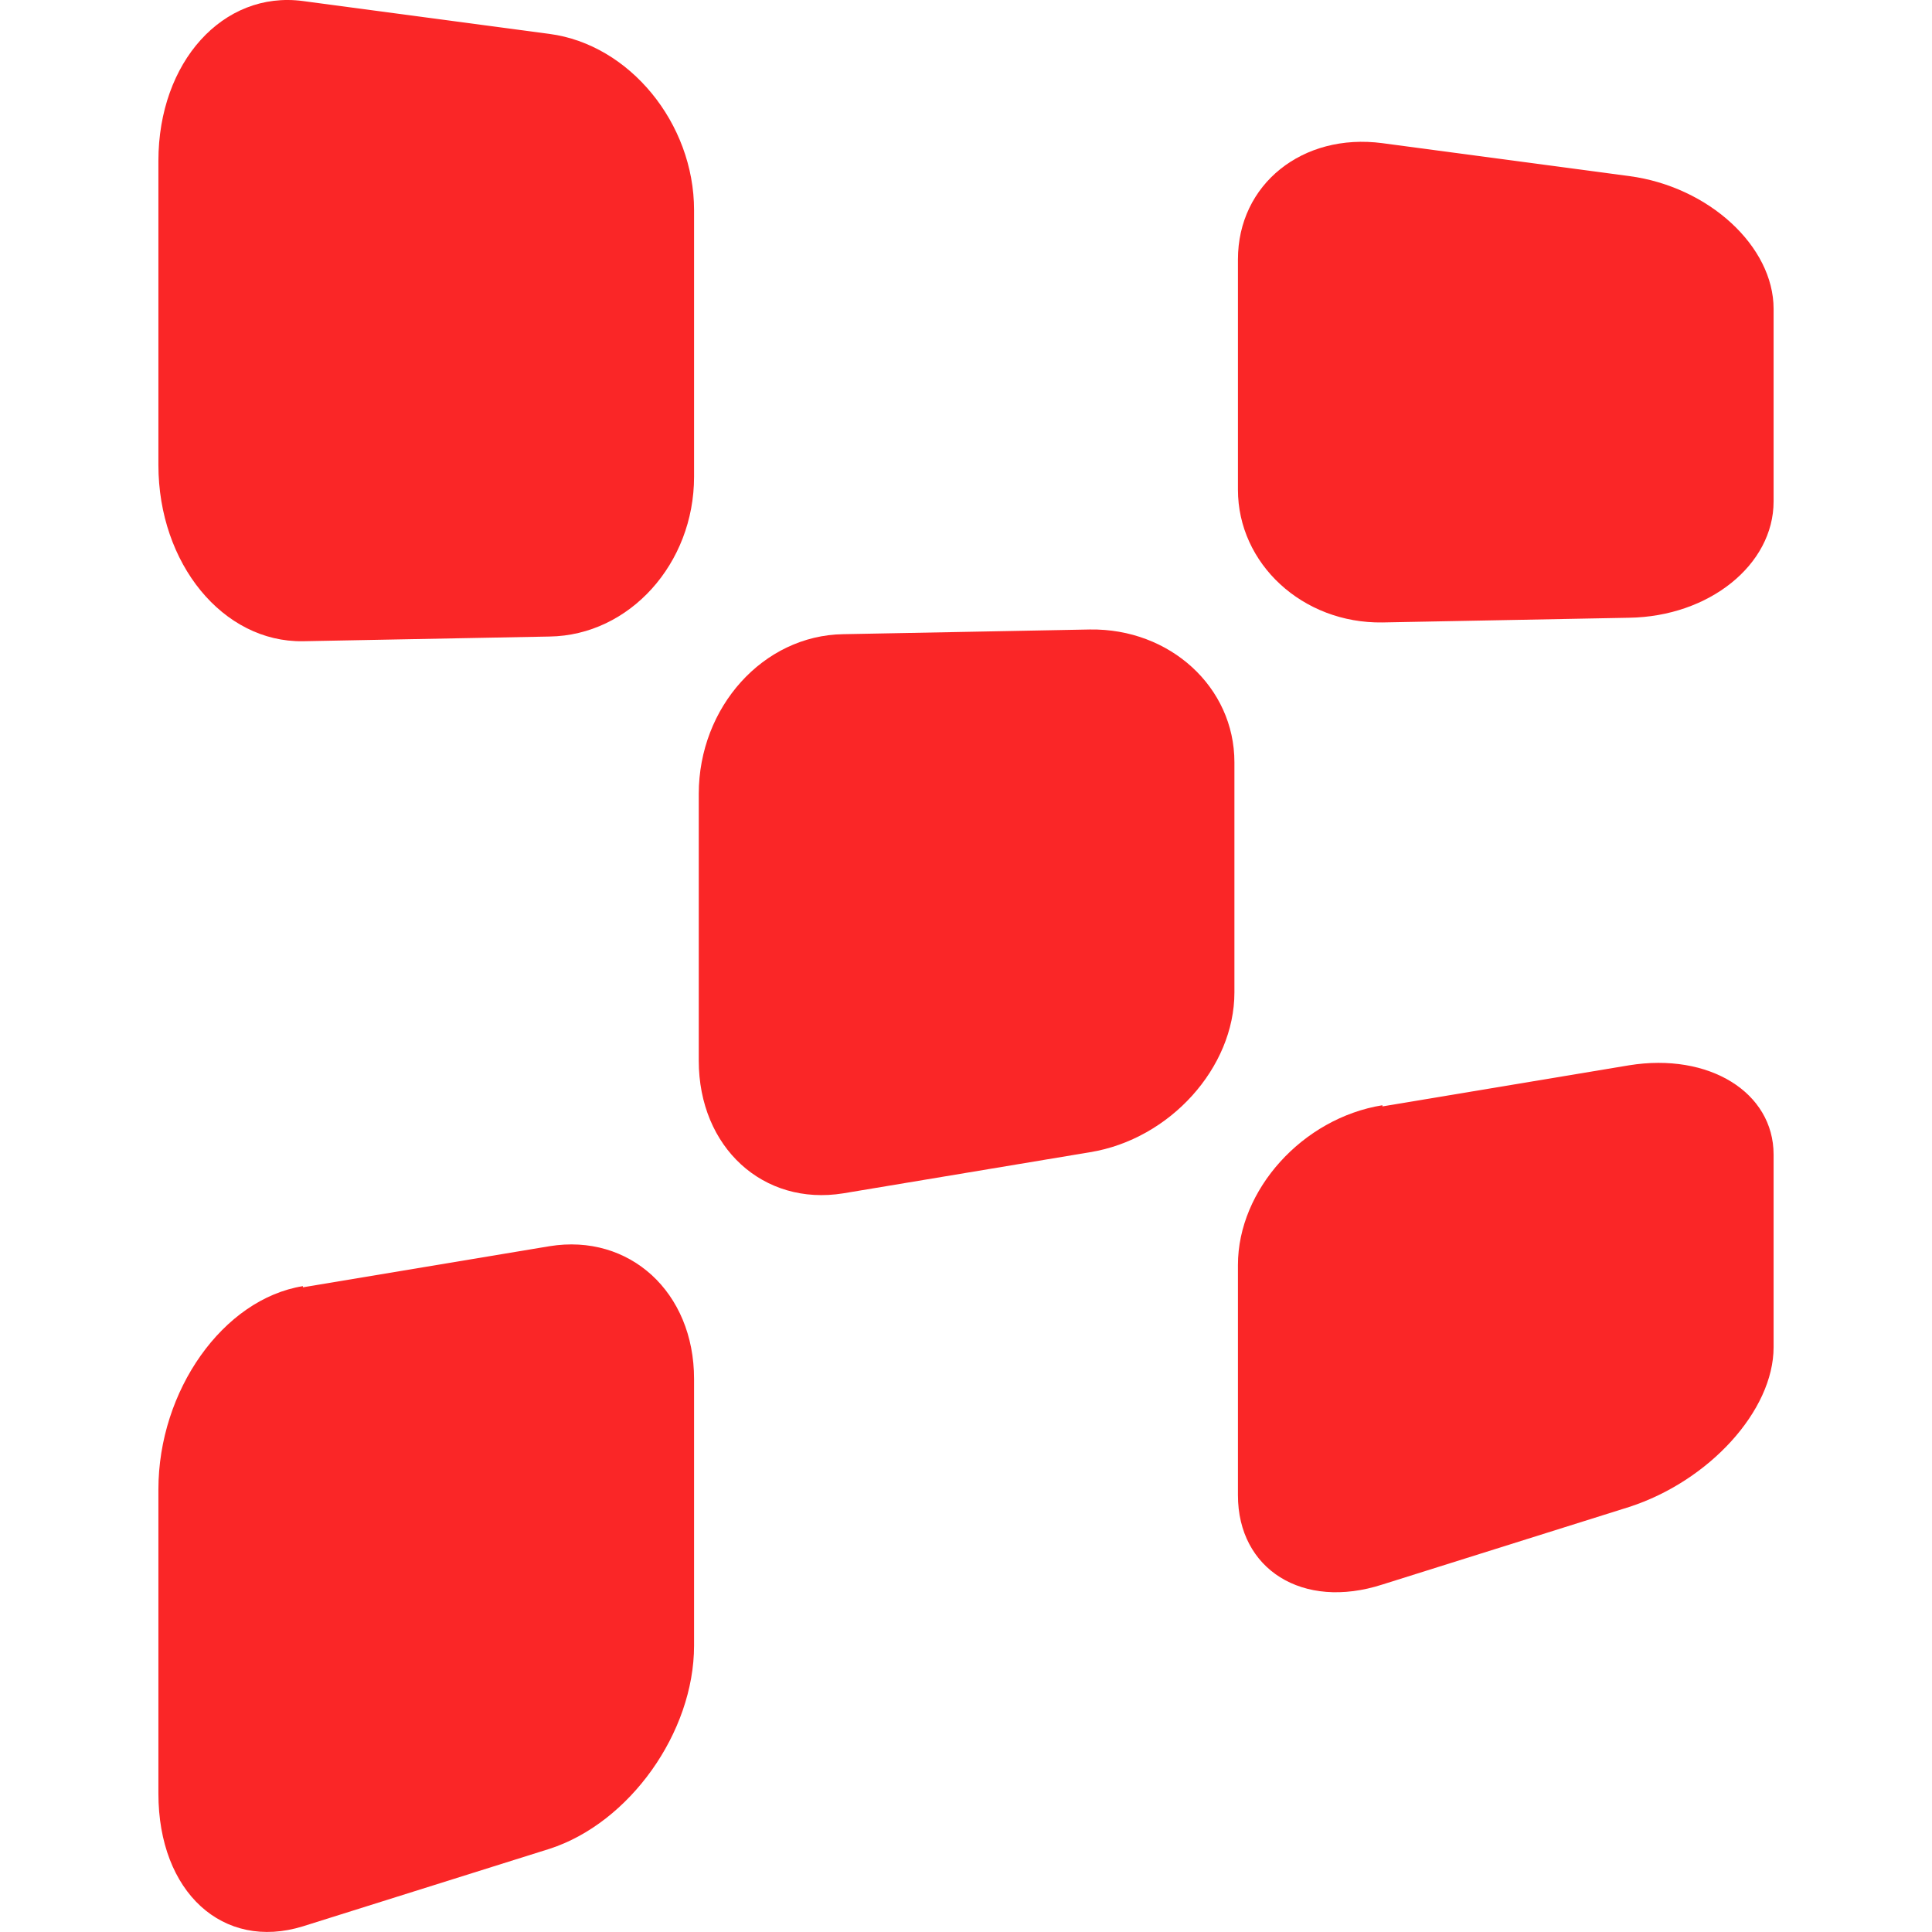 <svg xmlns="http://www.w3.org/2000/svg" xmlns:xlink="http://www.w3.org/1999/xlink" width="164.47" height="164.47" viewBox="0 0 164.47 164.47">
  <defs>
    <clipPath id="clip-favicon">
      <rect width="164.47" height="164.47"/>
    </clipPath>
  </defs>
  <g id="favicon" clip-path="url(#clip-favicon)">
    <g id="itx_logo_rgb" transform="translate(-15.315 -60.812)">
      <g id="Gruppe_1" data-name="Gruppe 1">
        <path id="Pfad_2" data-name="Pfad 2" d="M41.1,60.9c-6.8-.9-12.3,5.2-12.3,13.6v25.9c0,8.4,5.5,15.1,12.3,15l21-.4c6.8-.1,12.3-6.2,12.3-13.6V78.7c0-7.4-5.5-14.1-12.3-15l-21-2.8Z" fill="#fa2627"/>
        <path id="Pfad_3" data-name="Pfad 3" d="M133,73c-6.8-.9-12.3,3.5-12.3,9.9v19.6c0,6.3,5.5,11.4,12.3,11.3l21-.4c6.8-.1,12.3-4.5,12.3-9.9V87.1c0-5.3-5.5-10.4-12.3-11.3L133,73Z" fill="#fa2627"/>
        <path id="Pfad_4" data-name="Pfad 4" d="M87.1,114.8c-6.8.1-12.3,6.2-12.3,13.6v22.7c0,7.4,5.5,12.4,12.3,11.3l21-3.5c6.8-1.1,12.3-7.2,12.3-13.6V125.7c0-6.4-5.5-11.4-12.3-11.3Z" fill="#fa2627"/>
        <path id="Pfad_5" data-name="Pfad 5" d="M41.1,170.3c-6.8,1.1-12.3,8.9-12.3,17.3v25.9c0,8.4,5.5,13.4,12.3,11.3l21-6.6c6.8-2.2,12.3-9.9,12.3-17.3V178.2c0-7.4-5.5-12.4-12.3-11.3l-21,3.5Z" fill="#fa2627"/>
        <path id="Pfad_6" data-name="Pfad 6" d="M133,154.9c-6.8,1.1-12.3,7.2-12.3,13.6v19.6c0,6.3,5.5,9.8,12.3,7.6l21-6.6c6.8-2.2,12.3-8.2,12.3-13.6V159.1c0-5.3-5.5-8.7-12.3-7.6L133,155Z" fill="#fa2627"/>
      </g>
    </g>
  </g>
</svg>

